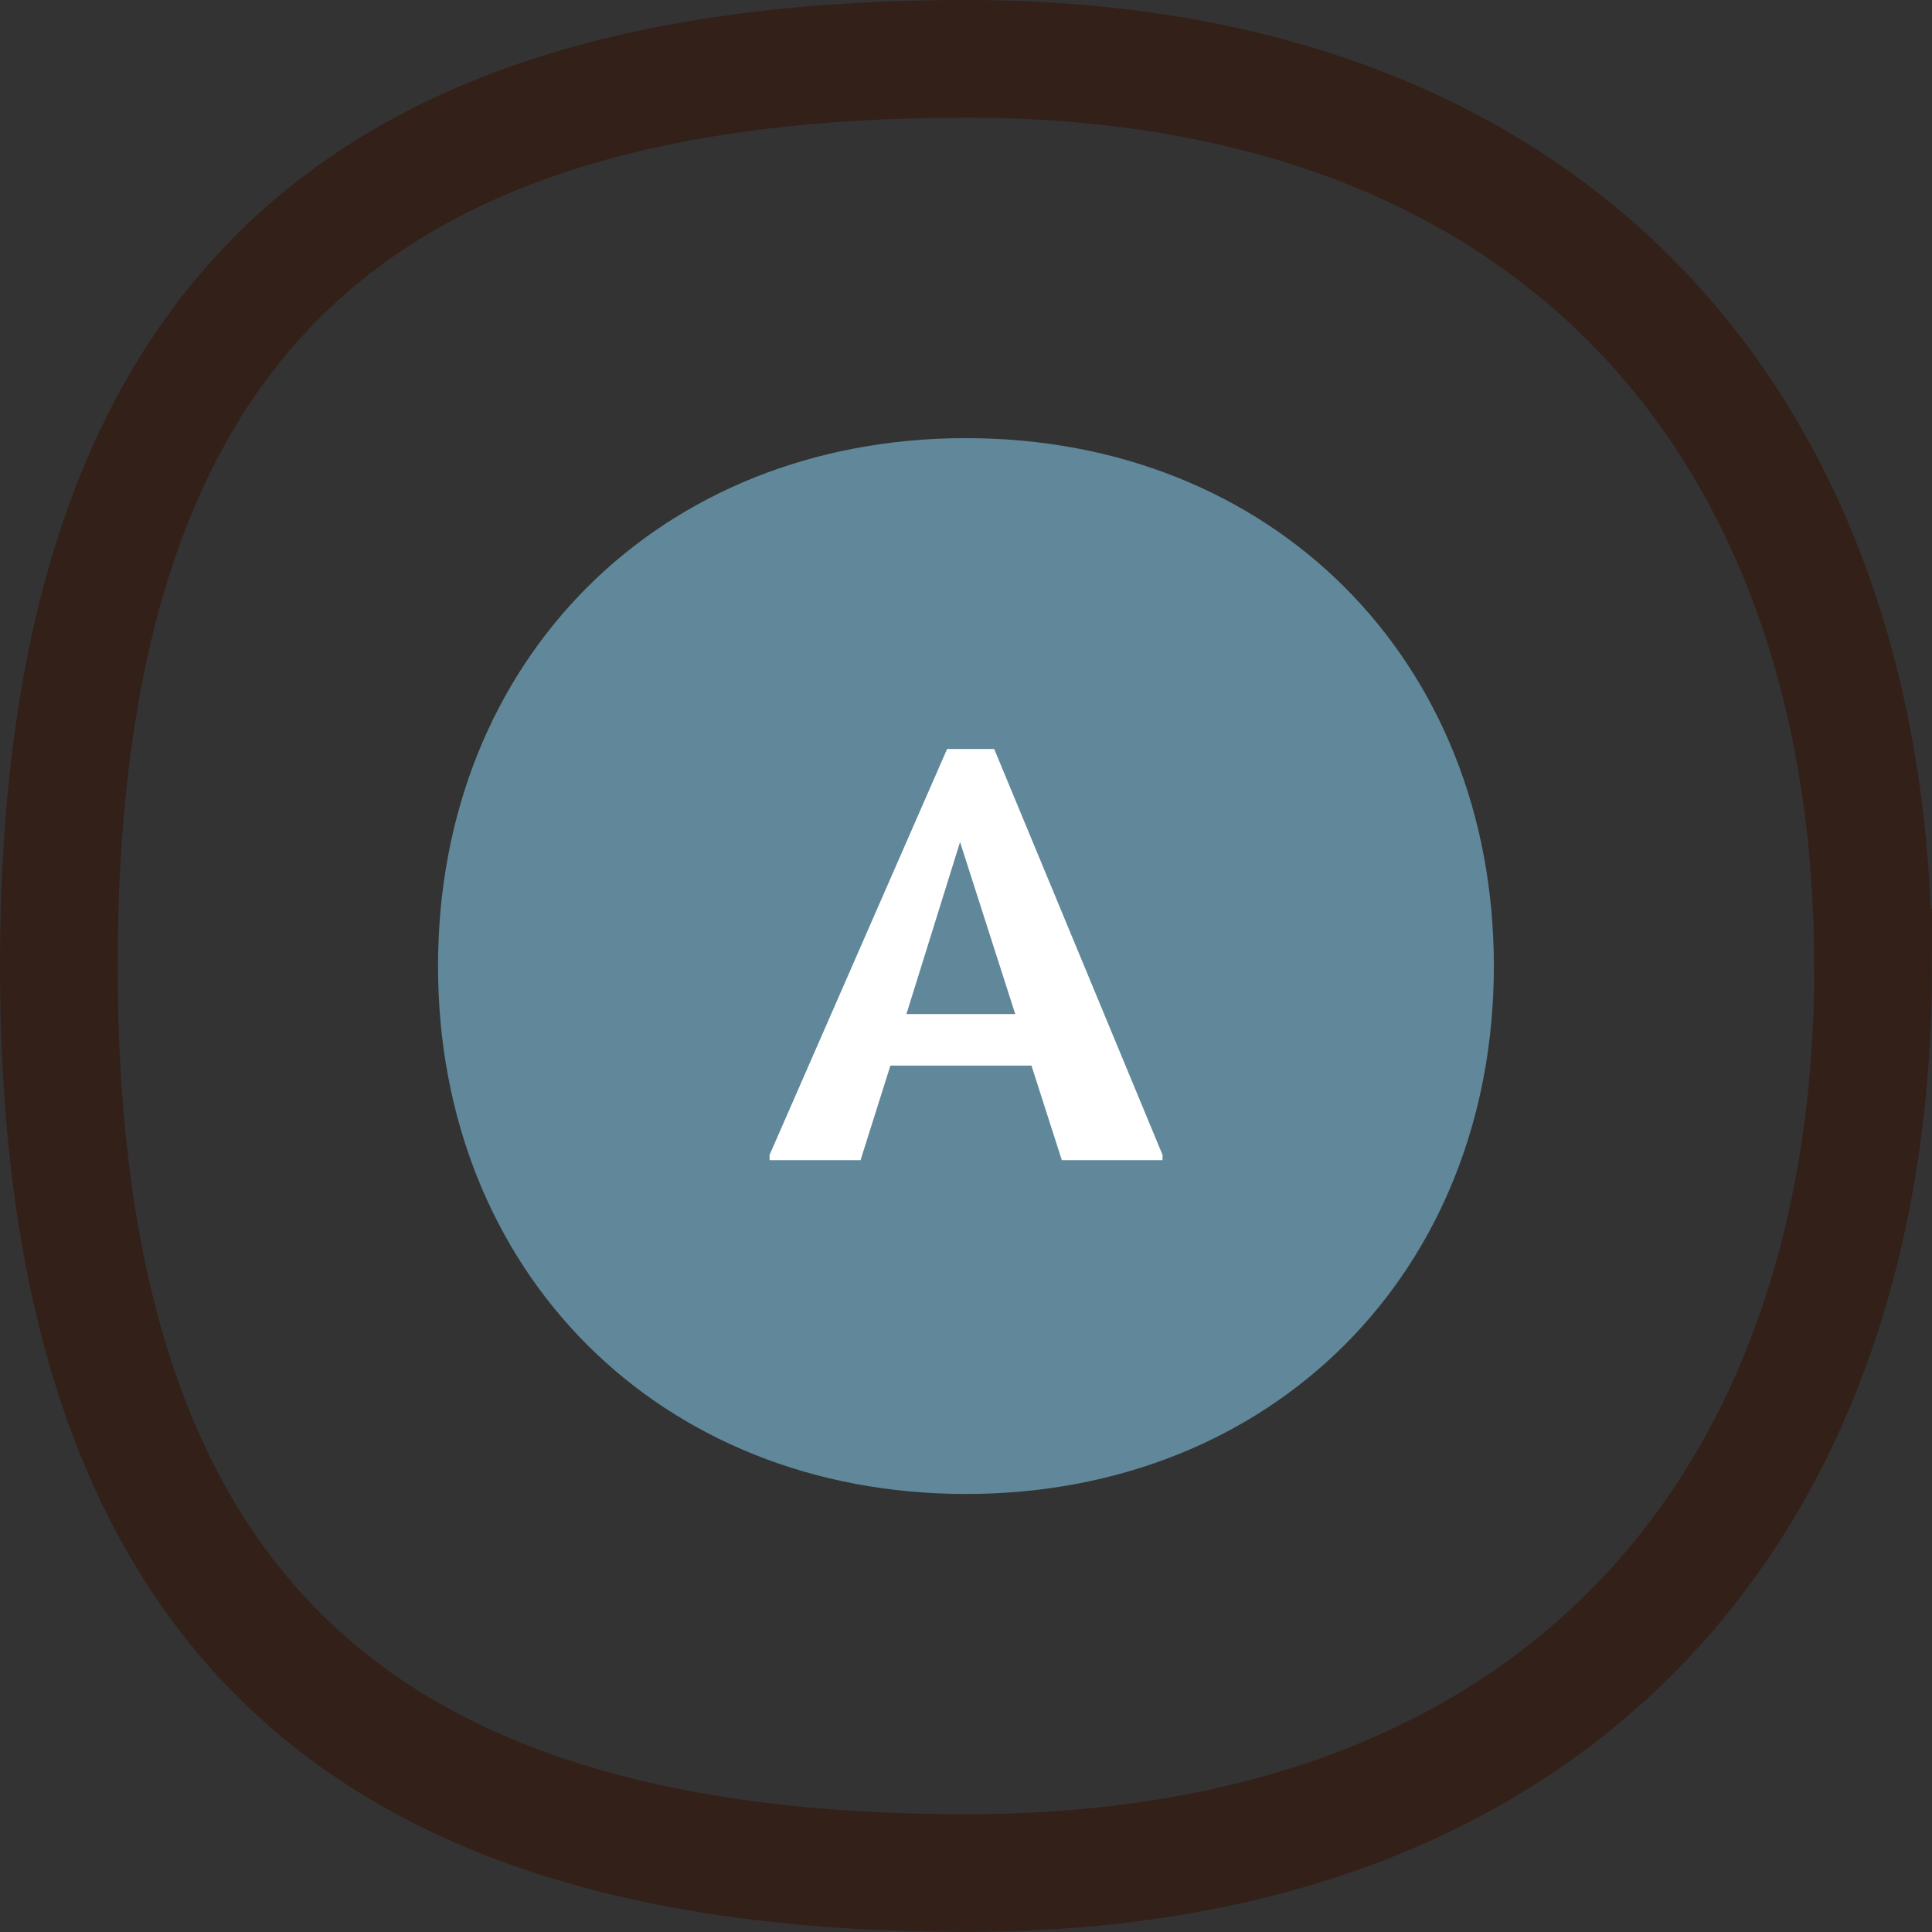 <?xml version="1.0" encoding="UTF-8"?>
<svg id="Layer_2" data-name="Layer 2" xmlns="http://www.w3.org/2000/svg" width="164.21" height="164.21" viewBox="0 0 164.21 164.21">
  <rect x="0" y="0" width="164.21" height="164.21" fill="#333333" stroke="none"/>
  <defs>
    <style>
      .cls-1 {
        fill: #60889a;
      }

      .cls-2 {
        fill: #fff;
      }

      .cls-3 {
        fill: none;
        stroke: #332019;
        stroke-miterlimit: 10;
        stroke-width: 10px;
      }
    </style>
  </defs>
  <path class="cls-3" d="M159.21,82.1c0,45.06-26.01,77.1-77.1,77.1S5,137.24,5,82.1,30.64,5,82.1,5s77.1,32.75,77.1,77.1Z"/>
  <path class="cls-1" d="M82.1,126.98c26.03,0,44.87-18.85,44.87-44.87s-18.85-44.87-44.87-44.87-44.87,18.85-44.87,44.87,18.85,44.87,44.87,44.87Z"/>
  <path class="cls-2" d="M90.25,98.61l-2.58-8.04h-11.99l-2.54,8.04h-7.73v-.45l15.09-34.5h4l14.31,34.5v.45h-8.56ZM86.29,86.19l-4.69-14.62-4.56,14.62h9.25Z"/>
</svg>